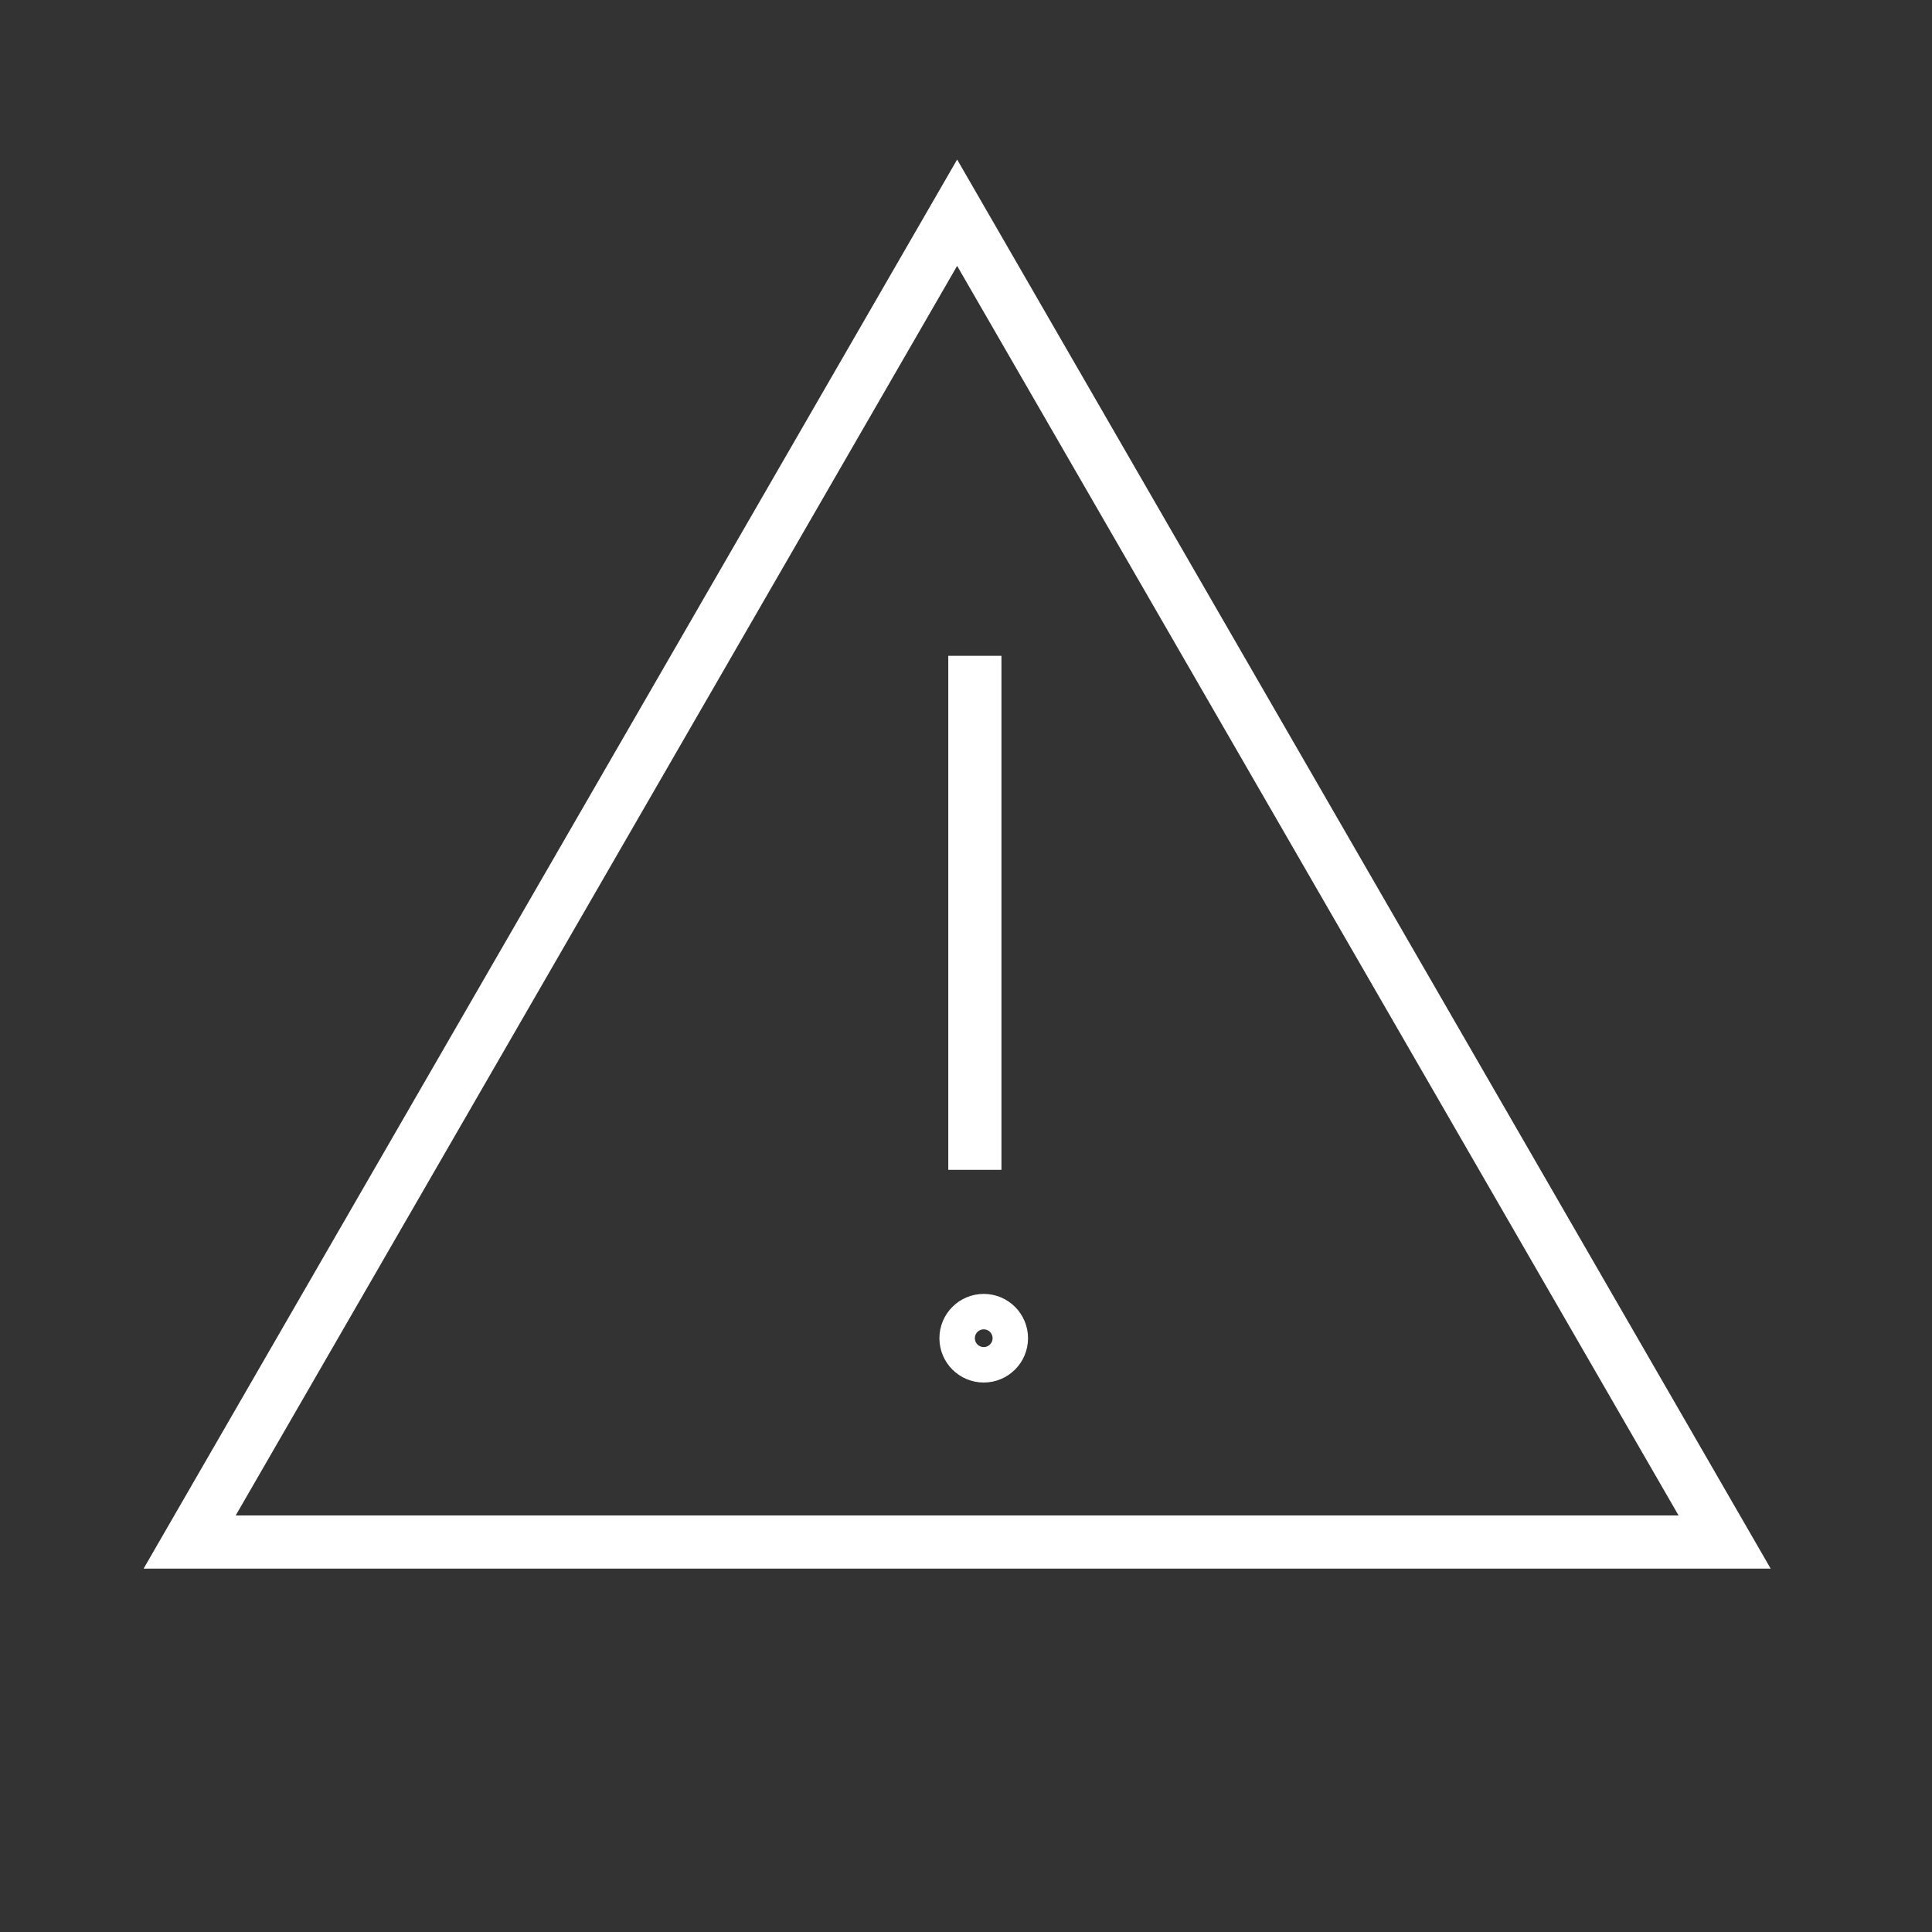 <?xml version="1.0" encoding="UTF-8"?> <svg xmlns="http://www.w3.org/2000/svg" width="109" height="109" viewBox="0 0 109 109" fill="none"><rect x="0" y="0" width="109" height="109" fill="#333333" stroke="none"/><g clip-path="url(#clip0_657_90)"><circle cx="55.5" cy="75.5" r="1.5" stroke="white" stroke-width="2"></circle><path d="M10.699 87L54 12L97.301 87H10.699Z" stroke="white" stroke-width="3"></path><path d="M55 37V66" stroke="white" stroke-width="3"></path></g><defs><clipPath id="clip0_657_90"><rect width="109" height="109" fill="white"></rect></clipPath></defs></svg> 